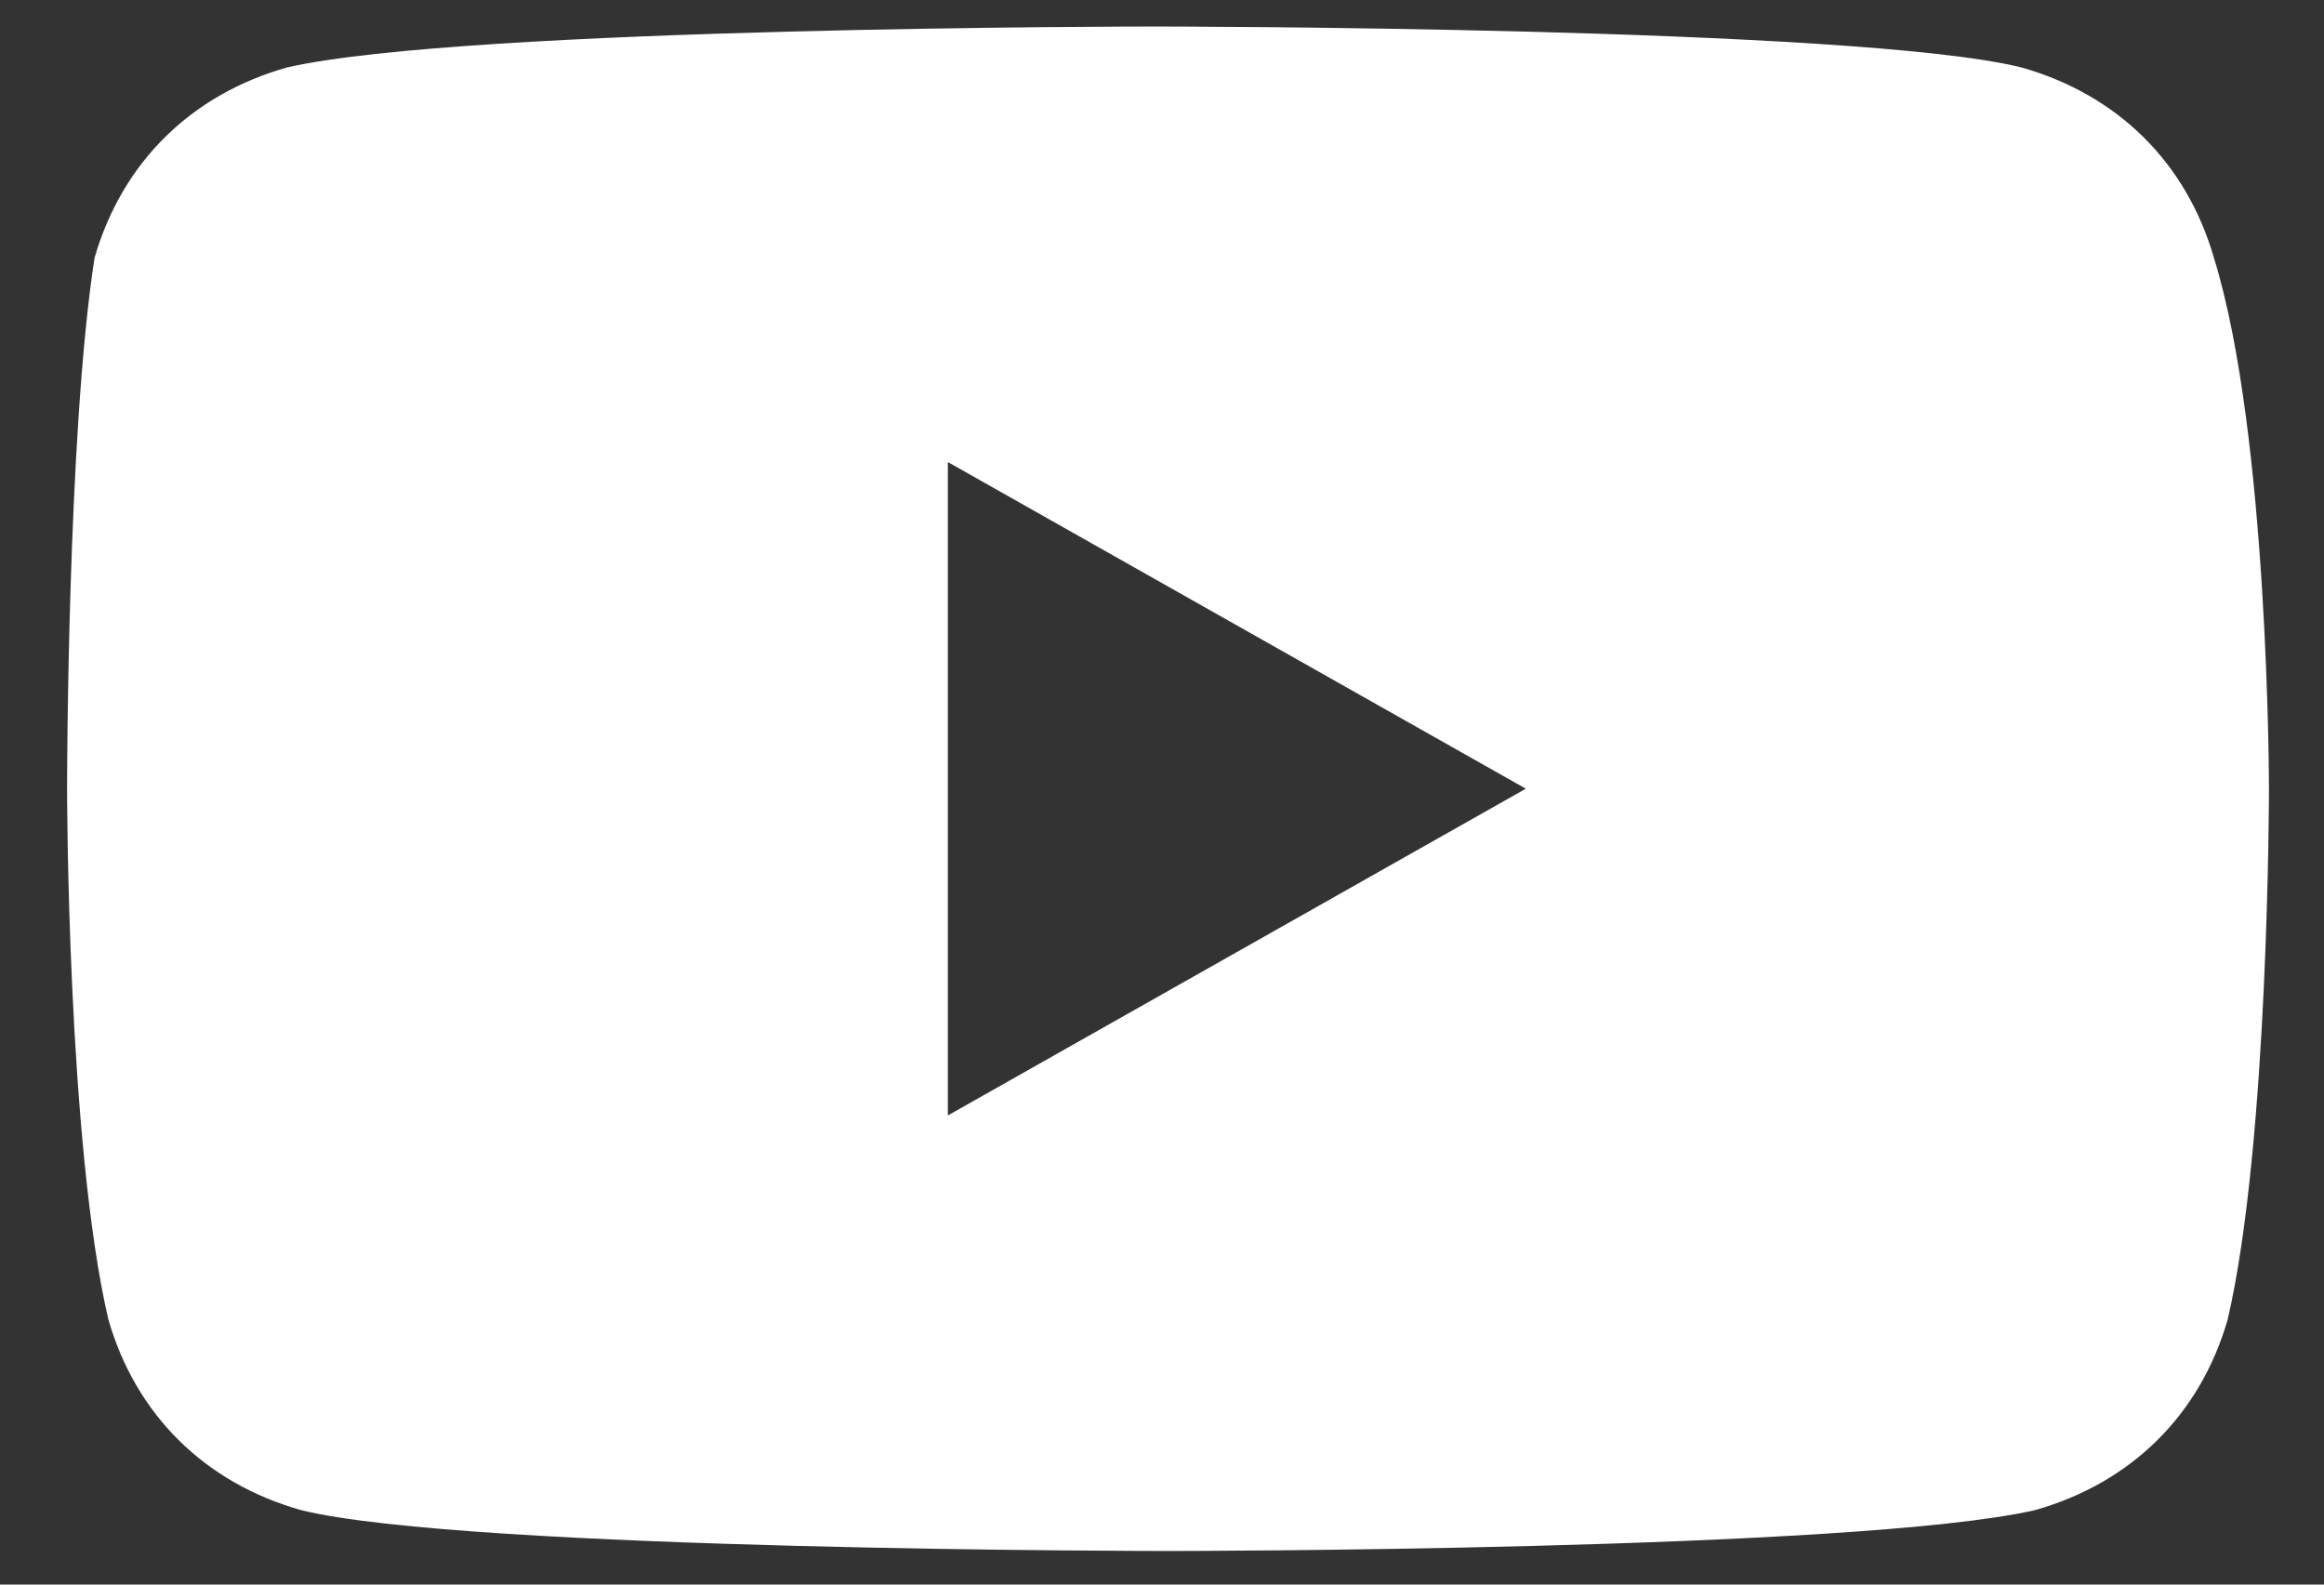 <svg width="22" height="15" viewBox="0 0 22 15" fill="none" xmlns="http://www.w3.org/2000/svg">
<rect x="0" y="0" width="22" height="15" fill="#333333" stroke="none"/>
<path d="M20.958 2.441C20.698 1.539 20.046 0.895 19.134 0.638C17.571 0.251 10.927 0.251 10.927 0.251C10.927 0.251 4.413 0.251 2.719 0.638C1.807 0.895 1.156 1.539 0.895 2.441C0.635 4.116 0.635 7.466 0.635 7.466C0.635 7.466 0.635 10.816 1.026 12.491C1.286 13.393 1.938 14.037 2.849 14.295C4.413 14.682 11.057 14.682 11.057 14.682C11.057 14.682 17.571 14.682 19.265 14.295C20.176 14.037 20.828 13.393 21.088 12.491C21.479 10.816 21.479 7.466 21.479 7.466C21.479 7.466 21.479 4.116 20.958 2.441ZM8.973 10.559V4.374L14.444 7.466L8.973 10.559Z" fill="white"/>
</svg>
